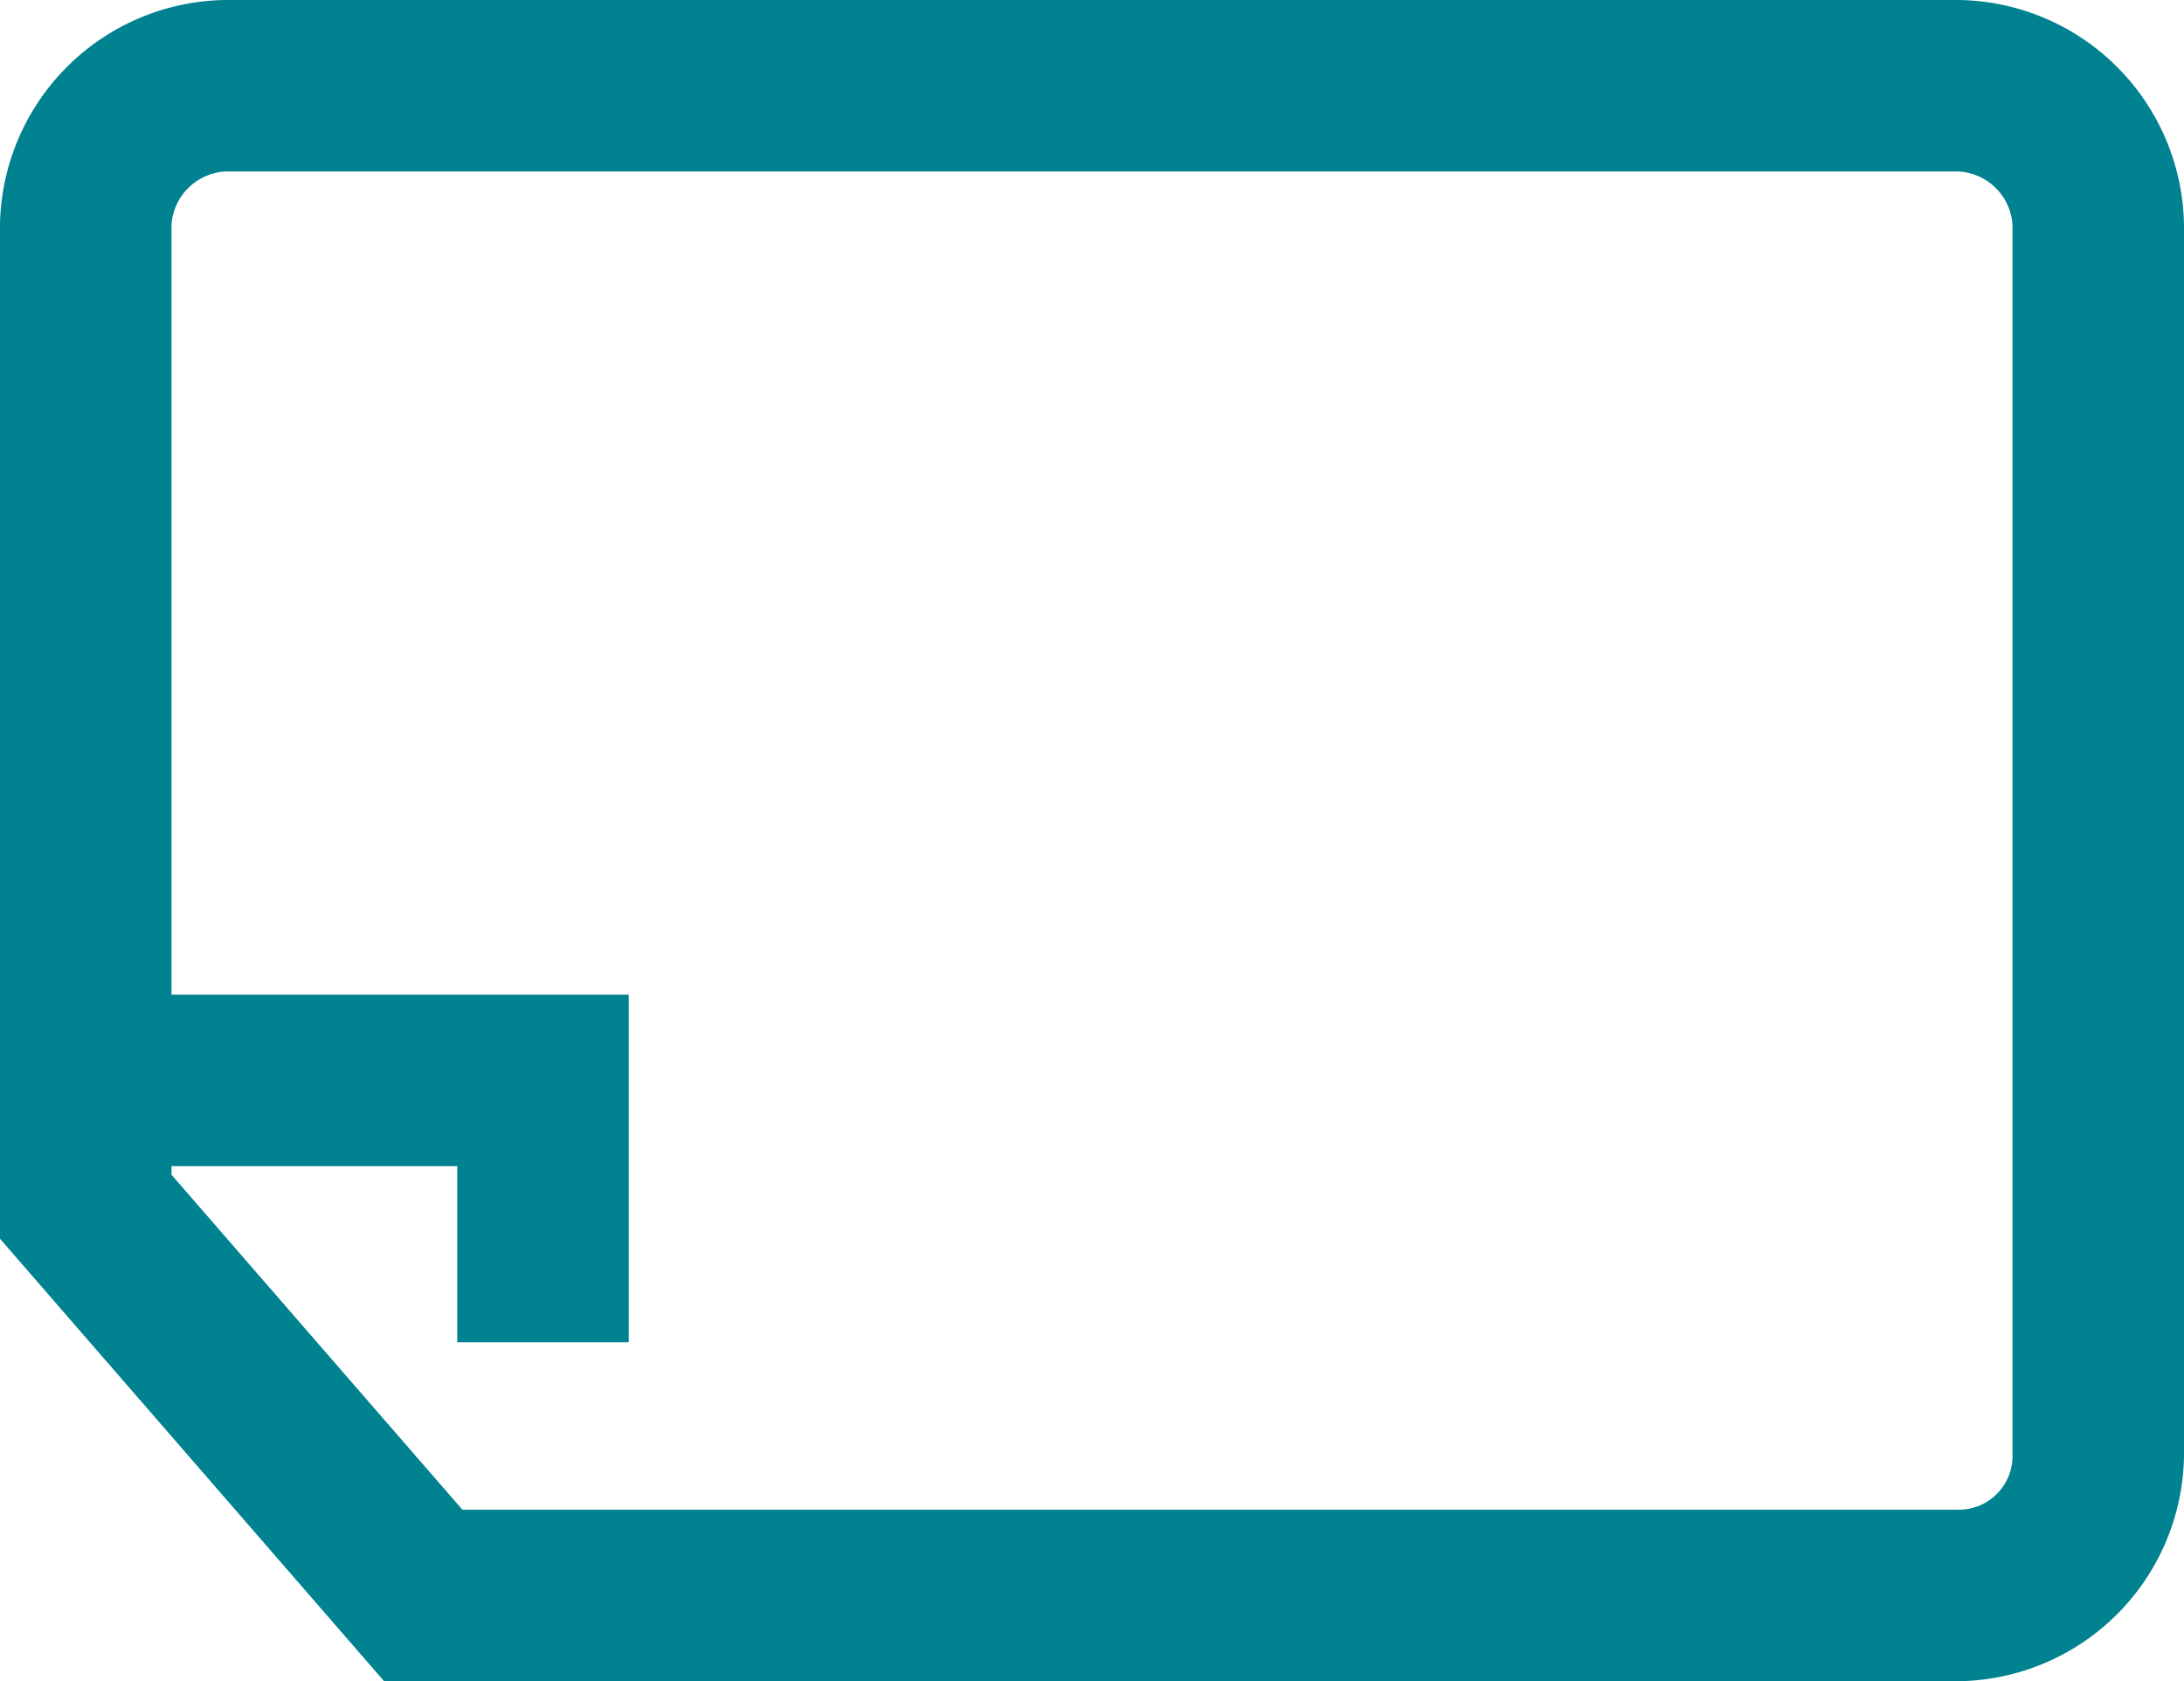 <svg xmlns="http://www.w3.org/2000/svg" viewBox="0 0 38.21 29.41"><defs><style>.cls-1{fill:#008290;}</style></defs><g id="Layer_2" data-name="Layer 2"><g id="Navigation"><g id="Group_664" data-name="Group 664"><g id="Group_663" data-name="Group 663"><g id="Group_662" data-name="Group 662"><g id="Path_646" data-name="Path 646"><path class="cls-1" d="M7.4,29.41H6.72L0,21.67V3.93A4,4,0,0,1,3.93,0H34.28a4,4,0,0,1,3.93,3.93V25.47a4,4,0,0,1-3.93,3.94Zm.69-3H34.27a.94.94,0,0,0,.94-.94V3.94A1,1,0,0,0,34.27,3H3.94A1,1,0,0,0,3,3.94V17.4h8v6.08H8V20.4H3v.15Z"/></g></g></g></g></g></g></svg>